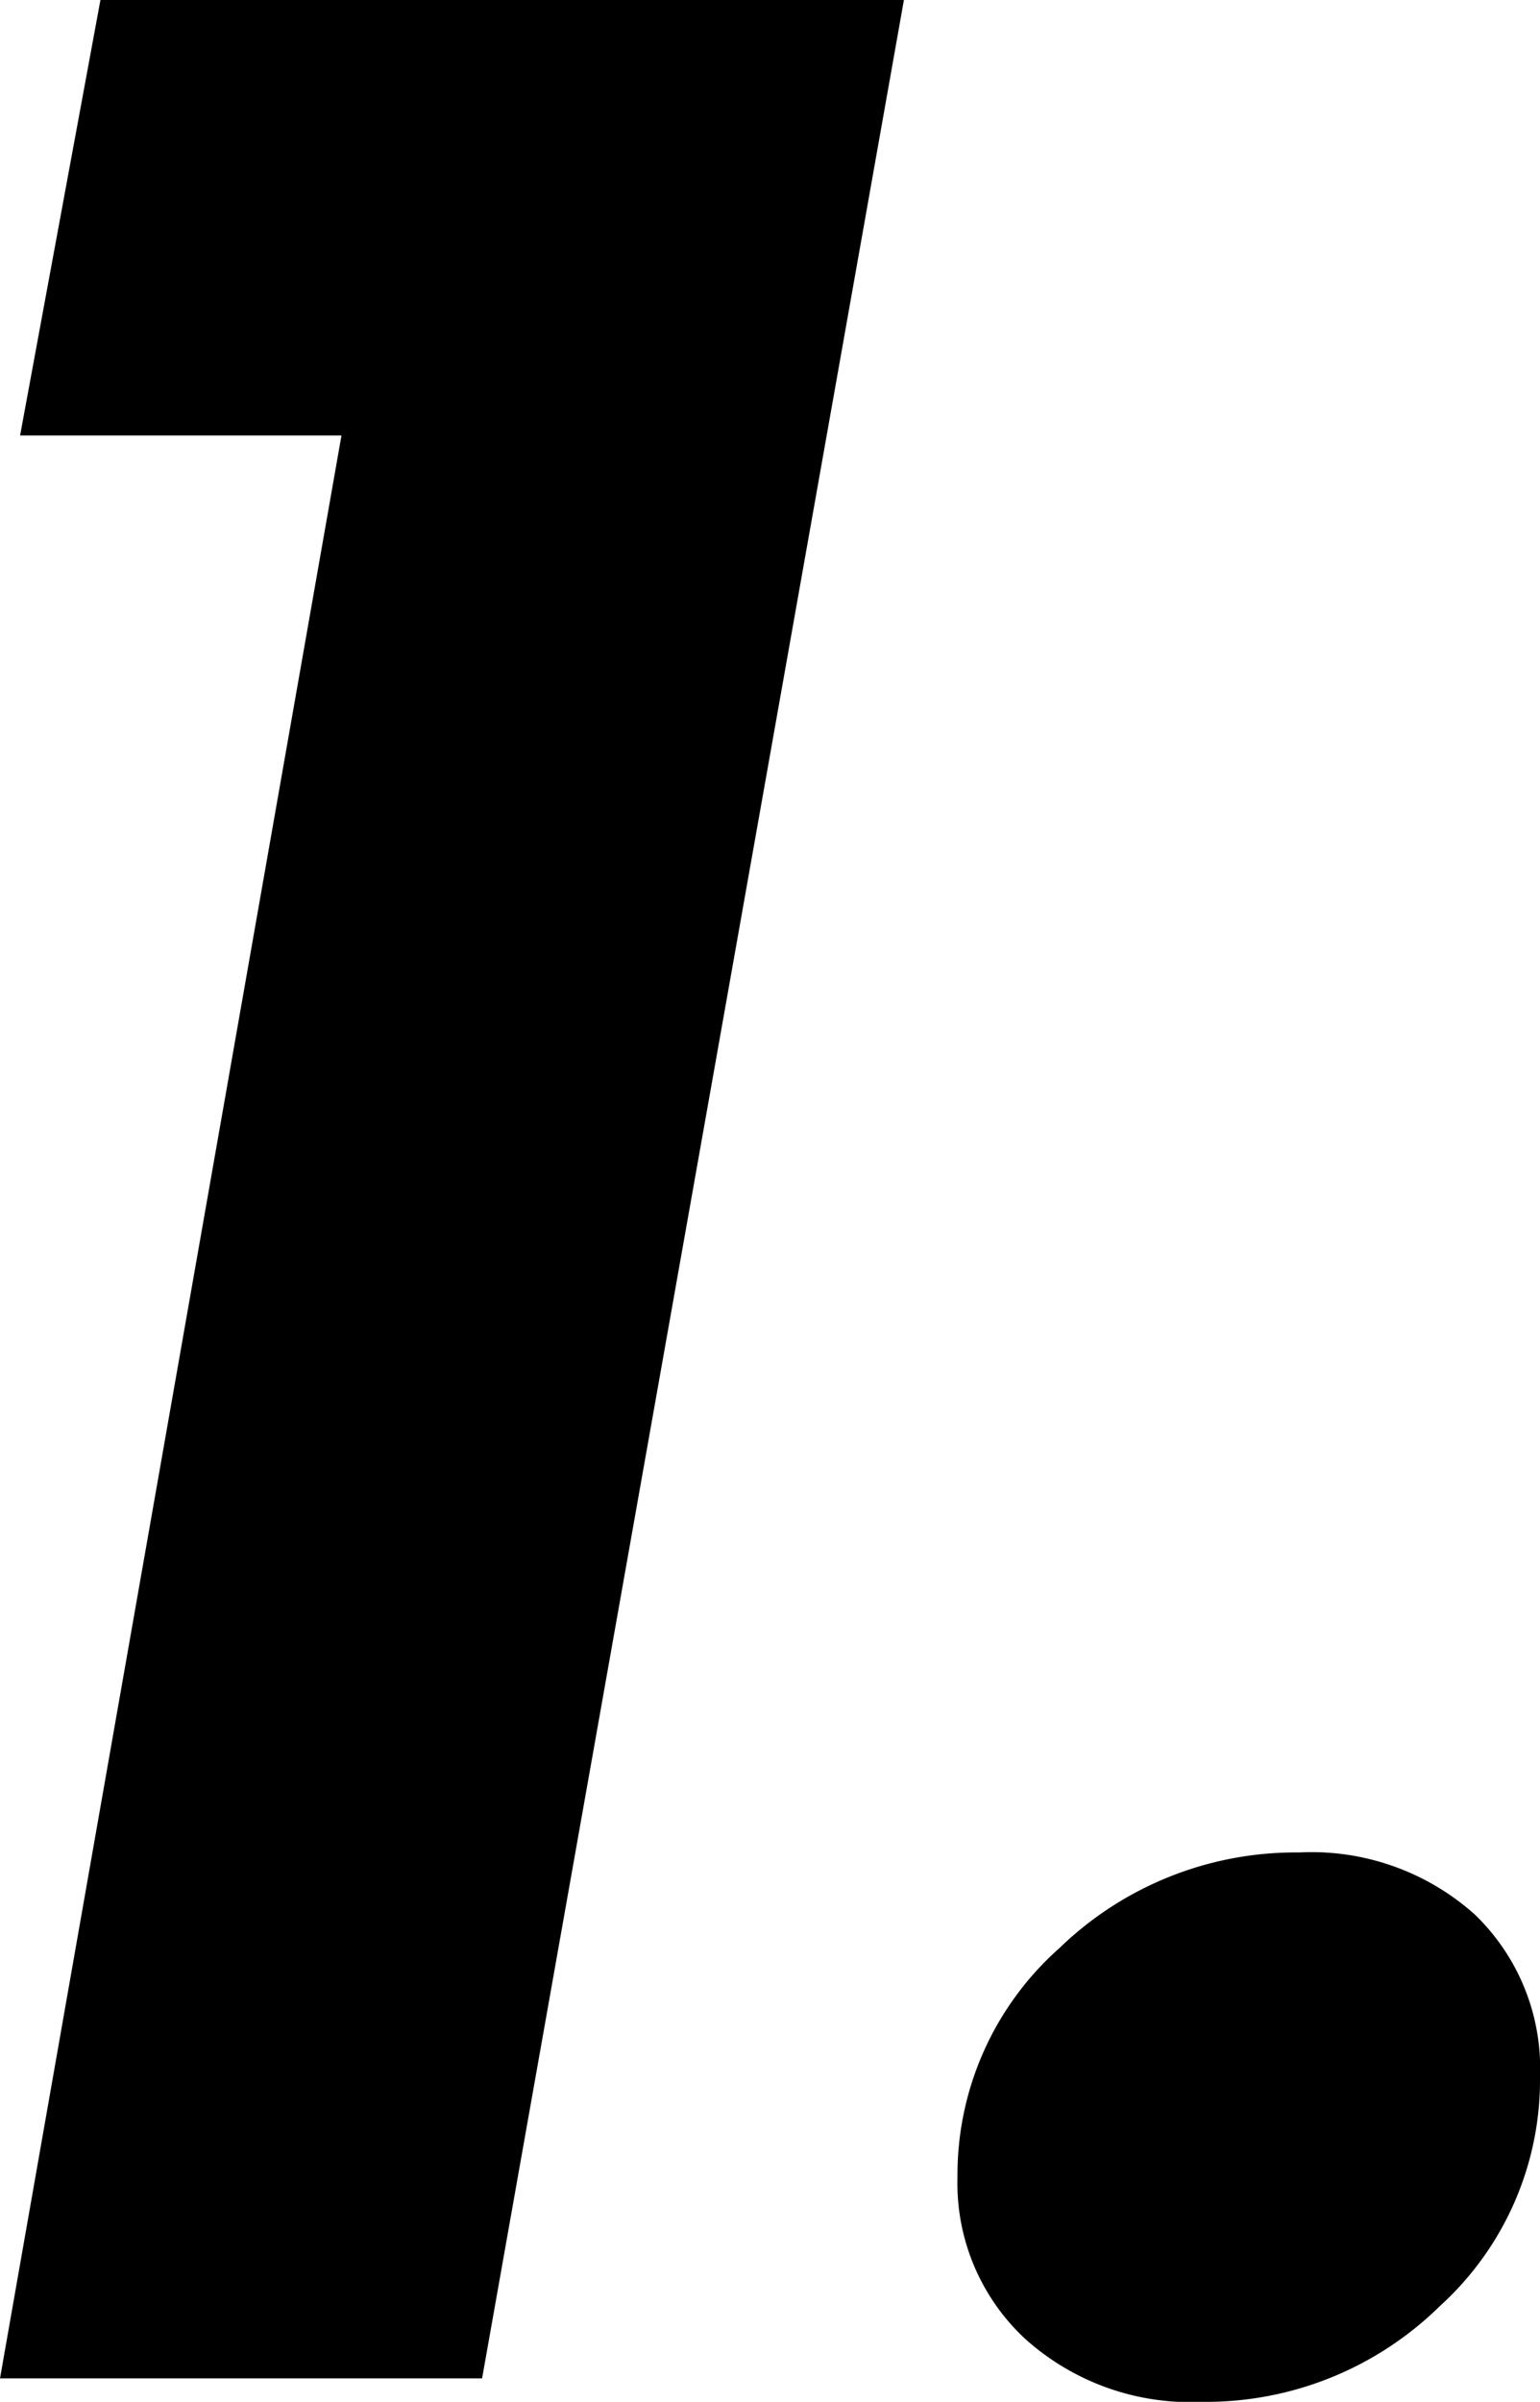 <svg xmlns="http://www.w3.org/2000/svg" width="36.8" height="57.36" viewBox="0 0 36.8 57.36"><path d="M6.96-46.4,8.88-56.8h19.2L18,0H6.48l8.16-46.4ZM35.2.56A5.9,5.9,0,0,1,30.96-.96a5.071,5.071,0,0,1-1.6-3.84,7.236,7.236,0,0,1,2.44-5.48,8.109,8.109,0,0,1,5.72-2.28,5.851,5.851,0,0,1,4.2,1.48A5.1,5.1,0,0,1,43.28-7.2a7.29,7.29,0,0,1-2.4,5.48A7.97,7.97,0,0,1,35.2.56Z" transform="translate(-6.48 56.8)"/></svg>